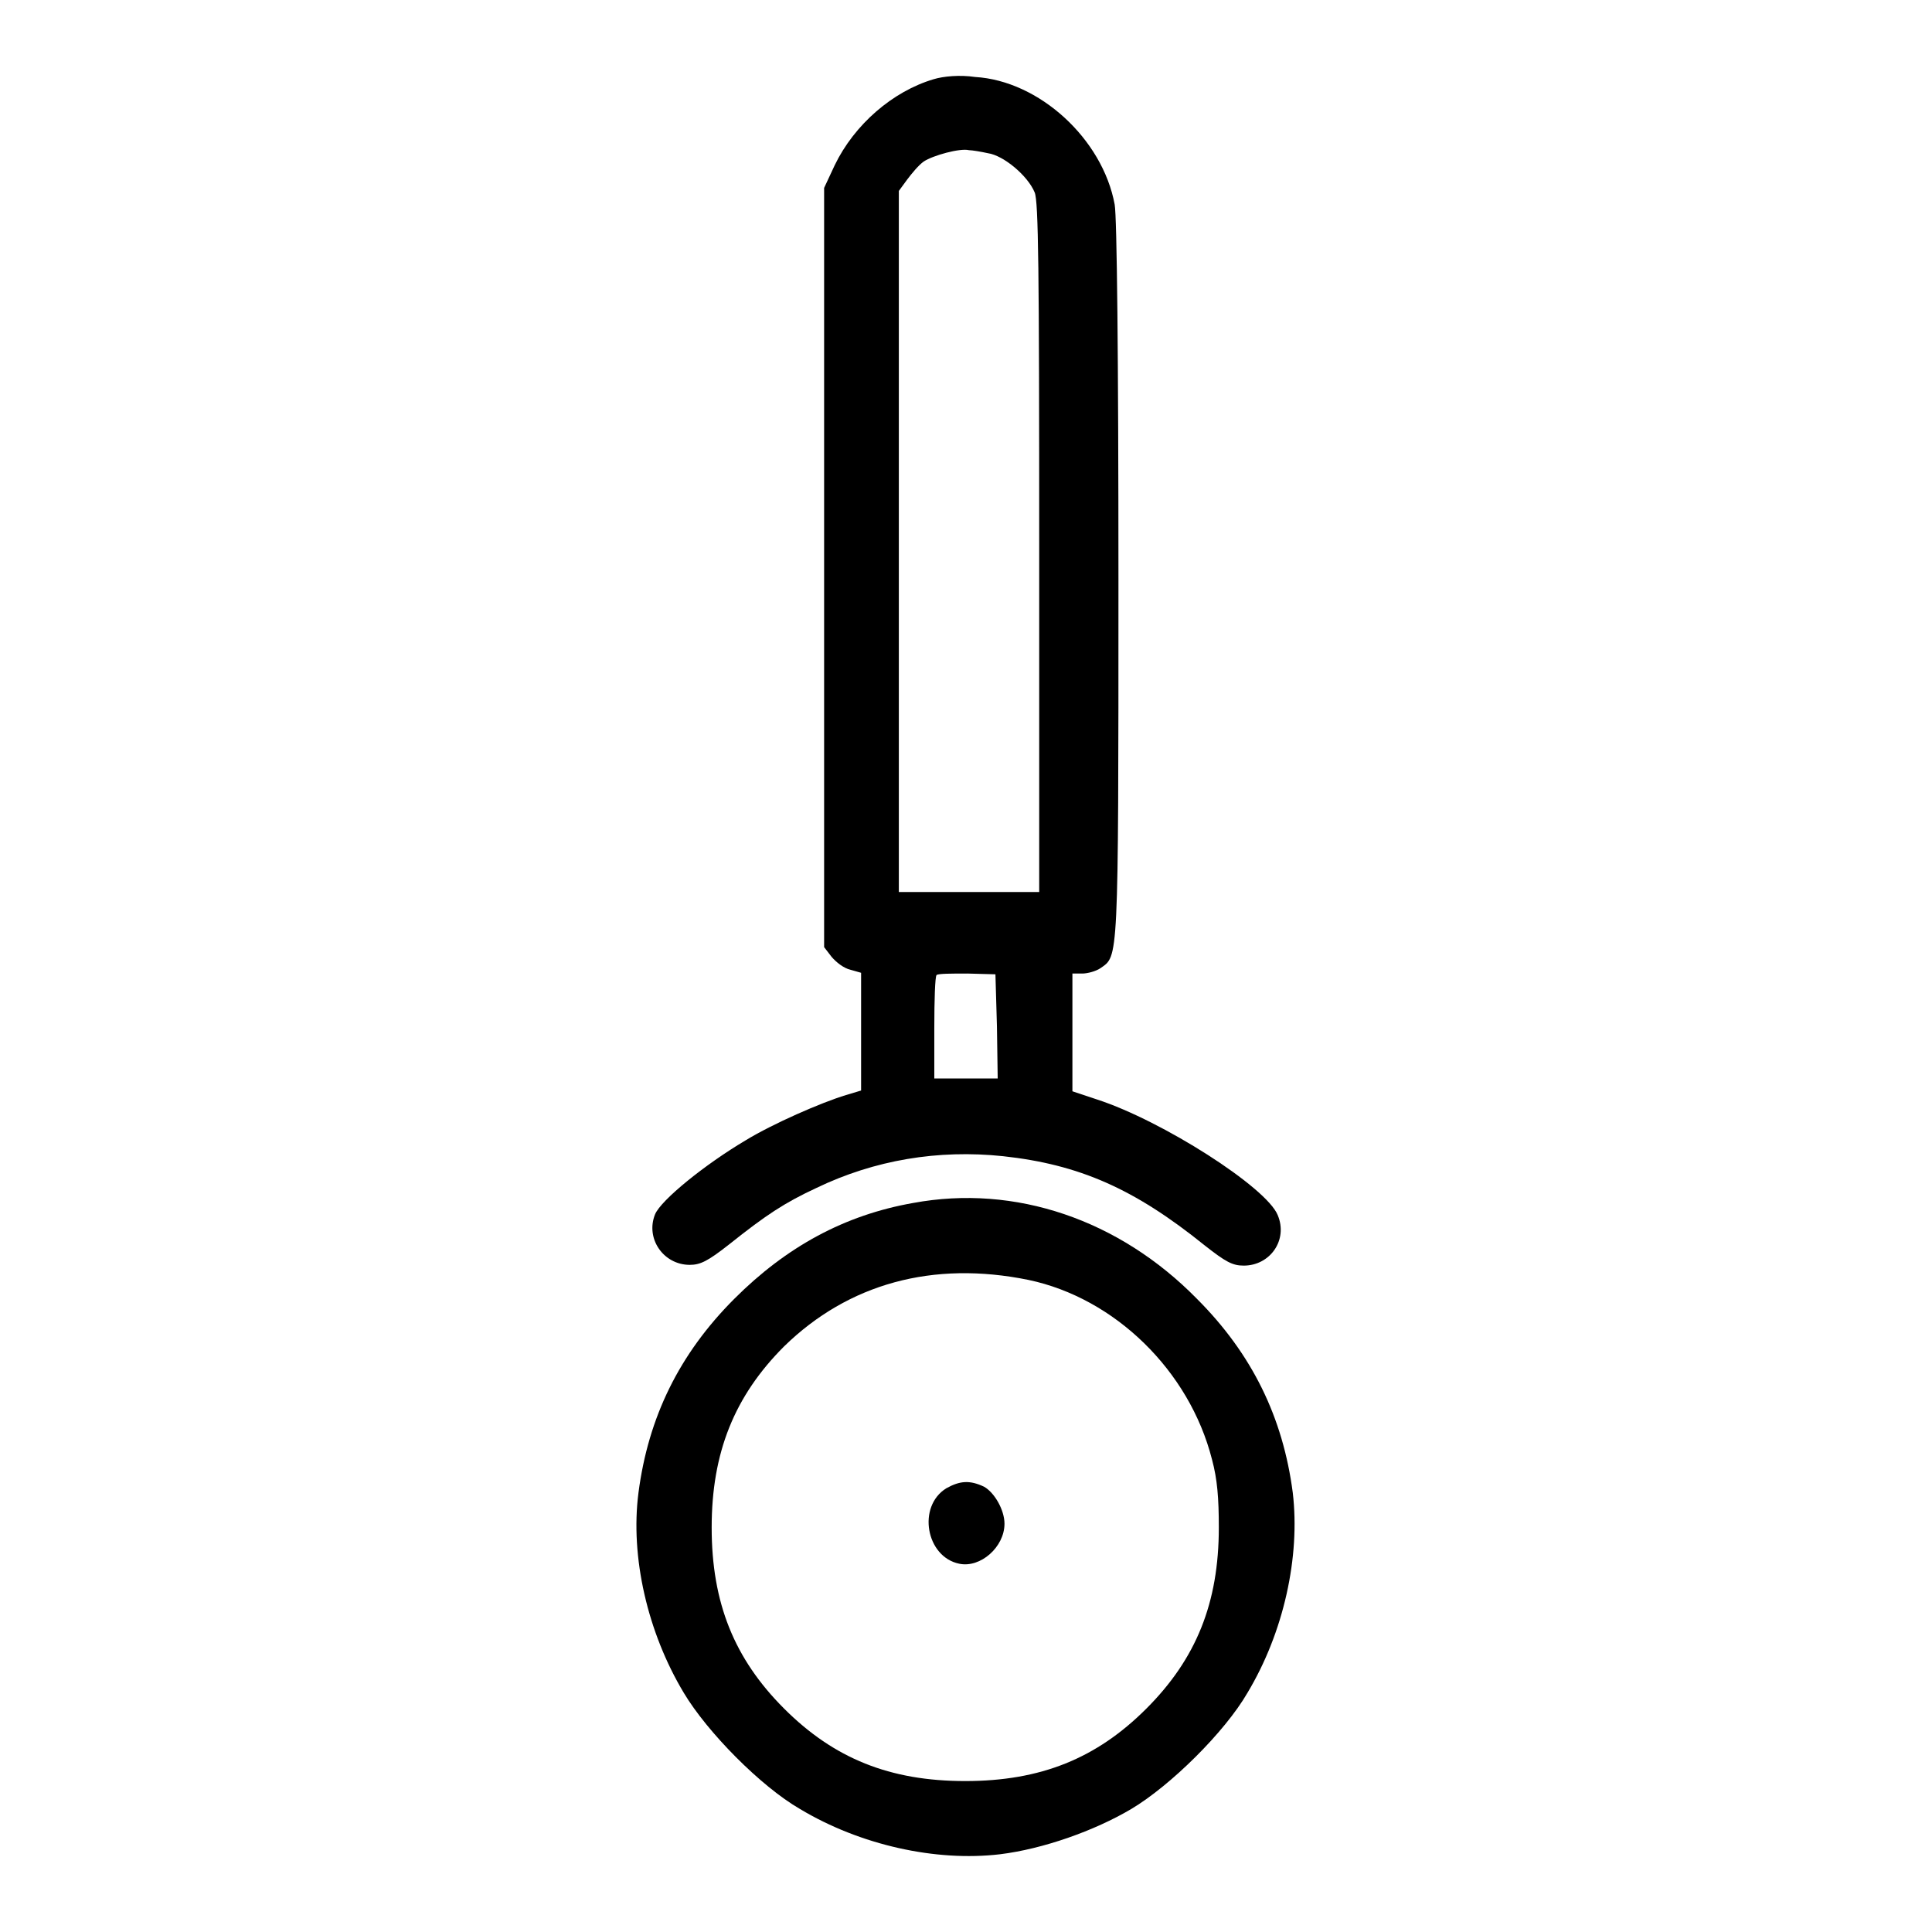 <?xml version="1.0" encoding="utf-8"?>
<!-- Svg Vector Icons : http://www.onlinewebfonts.com/icon -->
<!DOCTYPE svg PUBLIC "-//W3C//DTD SVG 1.1//EN" "http://www.w3.org/Graphics/SVG/1.1/DTD/svg11.dtd">
<svg version="1.1" xmlns="http://www.w3.org/2000/svg" xmlns:xlink="http://www.w3.org/1999/xlink" x="0px" y="0px" viewBox="0 0 256 256" enable-background="new 0 0 256 256" xml:space="preserve">
<g><g><g><path fill="#000000" d="M123.7,10.5c-5.4,1.6-10.5,6-13.1,11.4l-1.4,3v50.3v50.3l1,1.3c0.6,0.7,1.6,1.5,2.5,1.7l1.4,0.4v7.8v7.8l-2,0.6c-3.3,1-9.7,3.8-13.3,6c-5.4,3.2-11.2,7.9-12,9.8c-1.3,3.2,1.1,6.7,4.6,6.7c1.4,0,2.4-0.5,5.2-2.7c4.9-3.9,7.3-5.5,11.6-7.5c7.7-3.7,16.1-5.1,24.7-4.2c10.1,1.1,17.4,4.3,26.7,11.8c2.8,2.2,3.7,2.7,5.2,2.7c3.5,0,5.9-3.4,4.5-6.7c-1.5-3.7-15.3-12.5-23.9-15.3l-3.3-1.1v-7.8v-7.8h1.3c0.7,0,1.8-0.3,2.4-0.7c2.4-1.7,2.4-0.2,2.4-51.3c0-29.8-0.2-48.3-0.5-49.9c-1.6-8.7-10-16.4-18.5-16.9C127.2,9.9,125,10.1,123.7,10.5z M130.9,20.3c2.1,0.3,5.3,3,6.2,5.2c0.5,1.2,0.6,9.9,0.6,47.1v45.6h-9.3h-9.3V71.7V25.3l1.1-1.5c0.6-0.8,1.5-1.9,2.2-2.4c1.2-0.8,4.8-1.8,6-1.5C128.8,19.9,130,20.1,130.9,20.3z M132.1,136l0.1,6.9H128h-4.2v-6.7c0-3.7,0.1-6.8,0.3-7c0.2-0.2,2-0.2,4.1-0.2l3.7,0.1L132.1,136z"/><path fill="#000000" d="M121,159.4c-9.1,1.6-16.8,5.8-23.7,12.7c-7.3,7.3-11.4,15.7-12.7,25.7c-1.1,8.5,1.2,18.5,6,26.5c3.1,5.2,10.2,12.4,15.4,15.4c8,4.8,18,7,26.5,6c5.7-0.7,12.5-3.1,17.4-6c5.2-3.1,12.4-10.2,15.4-15.4c4.8-8,7-18,6-26.5c-1.3-10-5.4-18.4-12.7-25.7C148.3,161.6,134.5,156.9,121,159.4z M136.3,169.6c11.4,2.4,21.3,12,24.3,23.8c0.7,2.6,0.9,5.1,0.9,9c0,10-3,17.4-9.6,24c-6.6,6.6-14,9.6-24,9.6c-10,0-17.4-3-24-9.6c-6.6-6.6-9.6-14-9.6-24c0-9.9,3-17.4,9.6-24C112.4,170.1,123.6,167,136.3,169.6z"/><path fill="#000000" d="M125.4,197.2c-3.9,2.4-2.7,9.1,1.7,10c2.8,0.6,6-2.2,6-5.3c0-1.8-1.3-4.1-2.7-4.9C128.5,196.1,127.2,196.2,125.4,197.2z"/></g></g></g>
</svg>